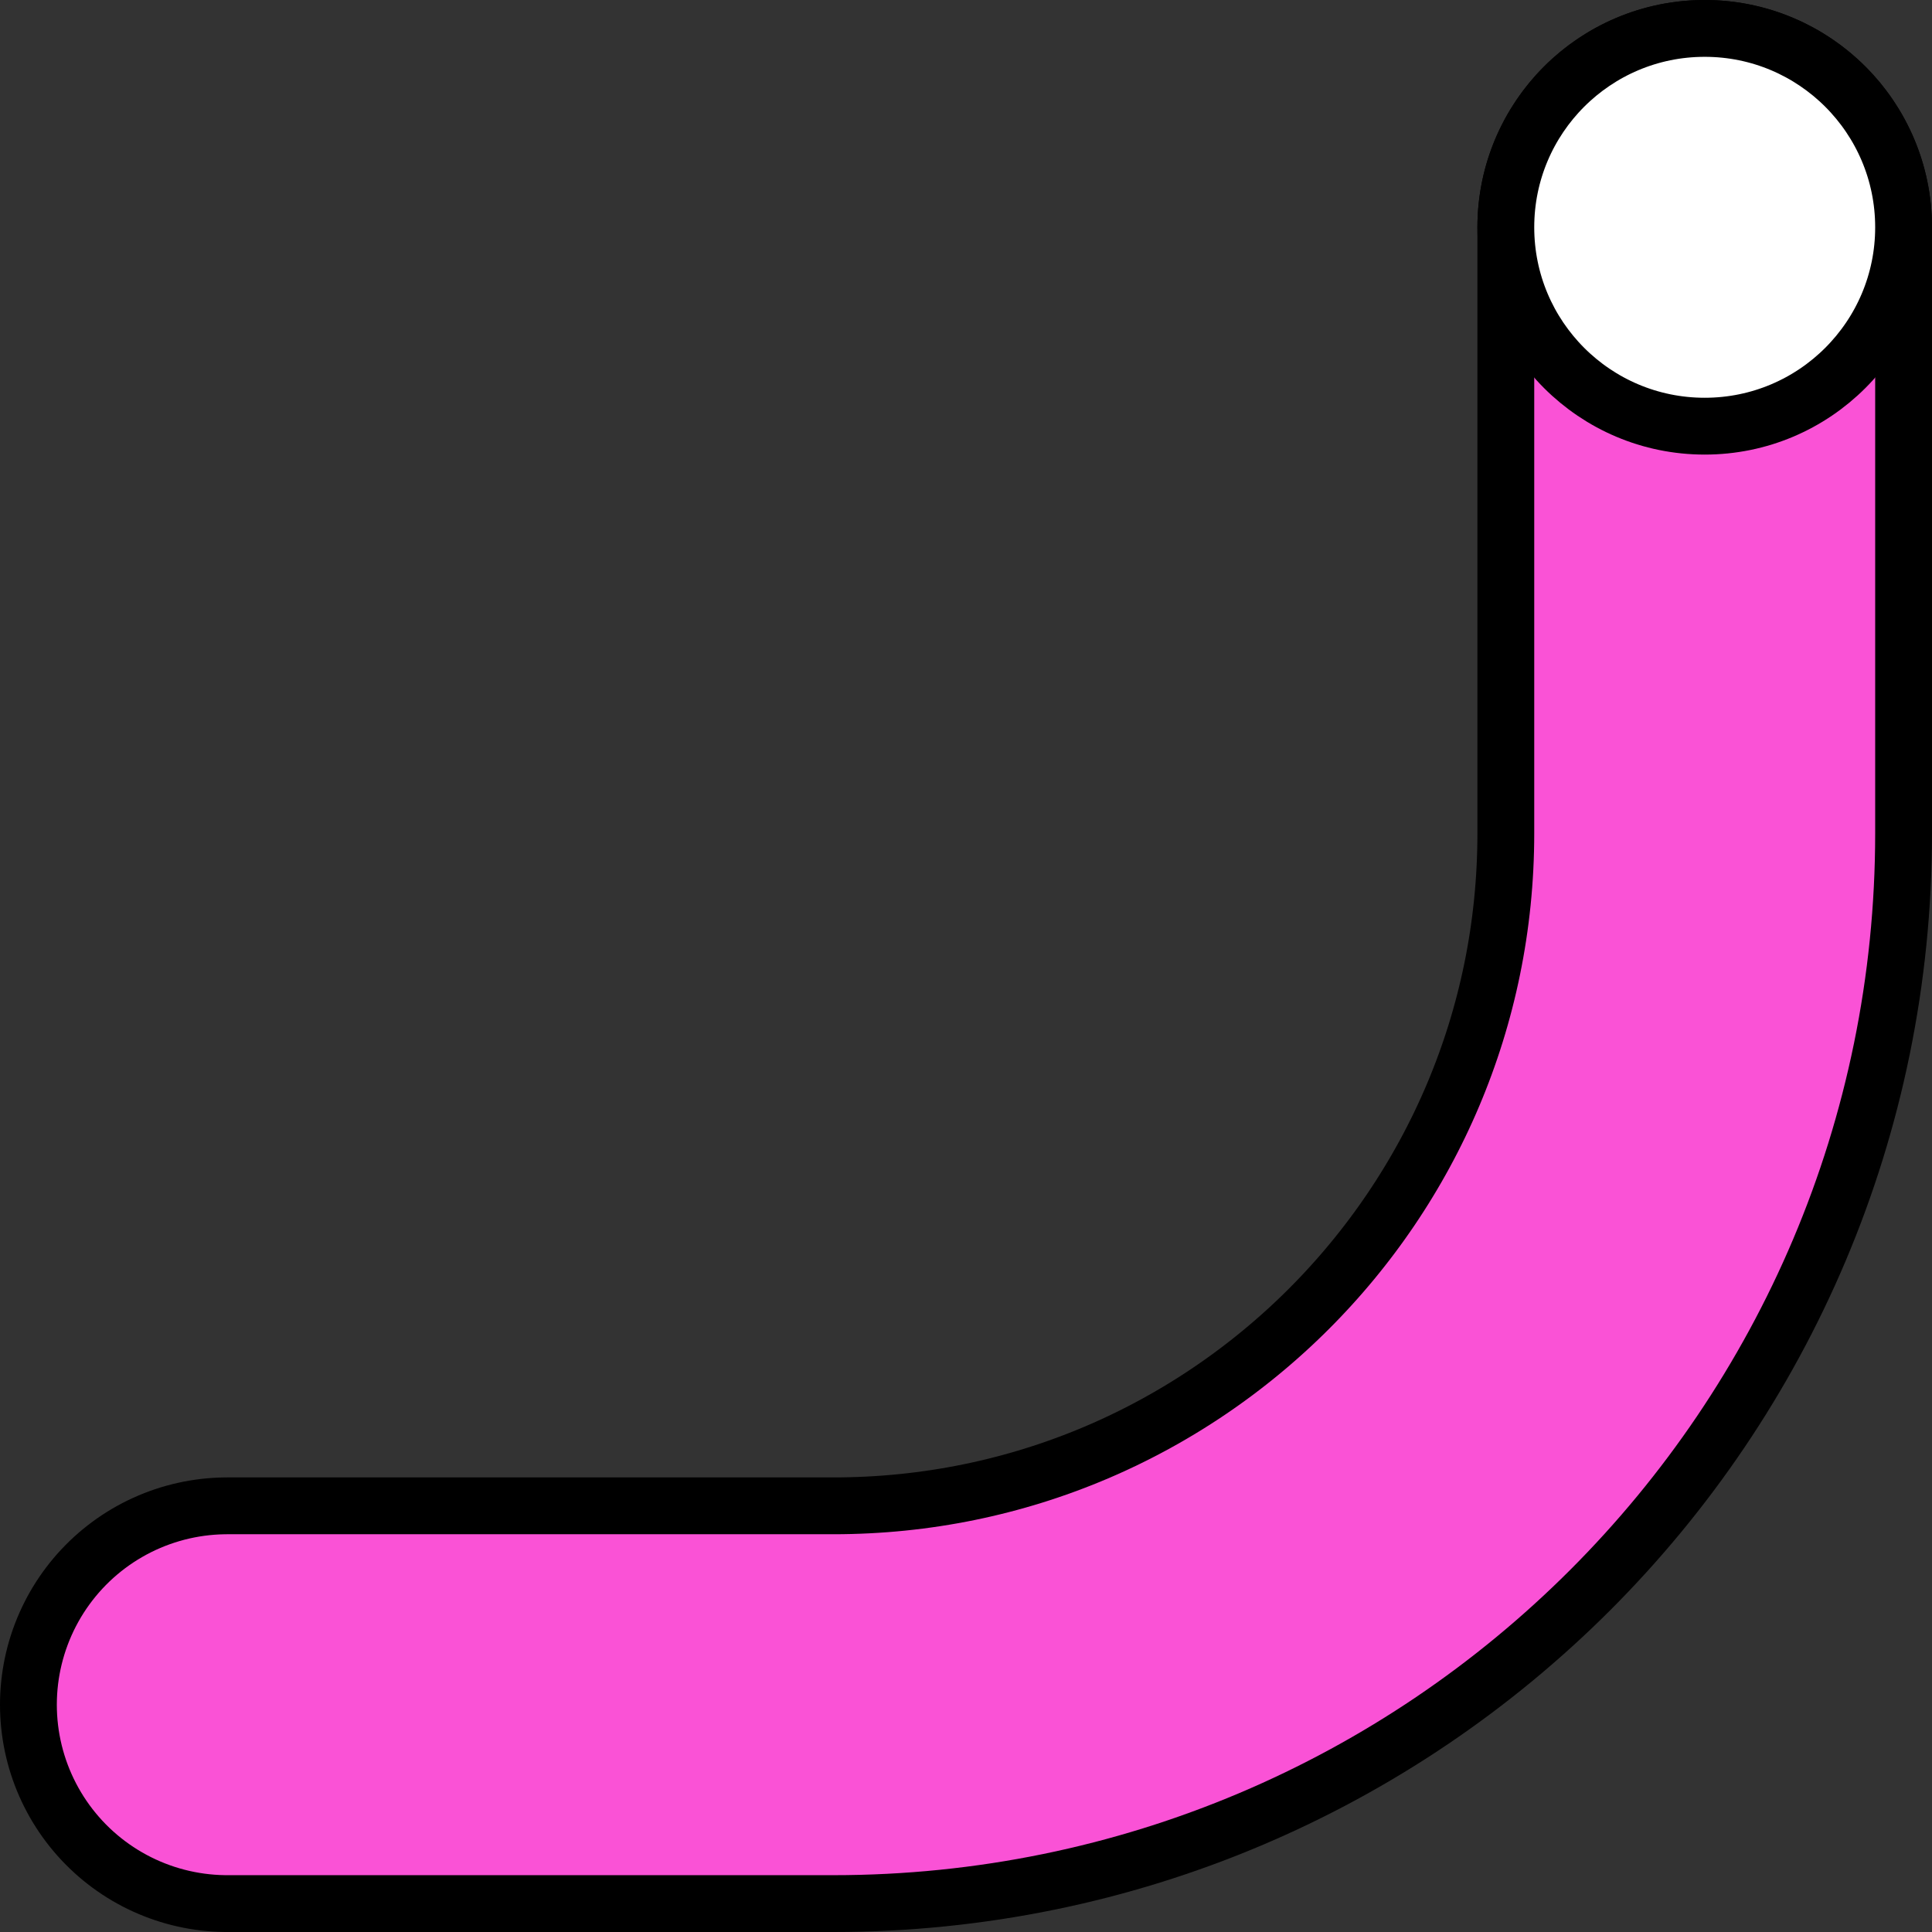 <svg width="102" height="102" viewBox="0 0 102 102" fill="none" xmlns="http://www.w3.org/2000/svg">
<rect x="0" y="0" width="102" height="102" fill="#333333" stroke="none"/>
<path d="M12 90H44C69.405 90 90 69.405 90 44V12" stroke="black" stroke-width="24" stroke-linecap="round"/>
<path d="M12 90H44C69.405 90 90 69.405 90 44V12" stroke="#FA52D6" stroke-width="18" stroke-linecap="round"/>
<circle r="10.5" transform="matrix(1 0 0 -1 90 12)" fill="white" stroke="black" stroke-width="3"/>
</svg>
